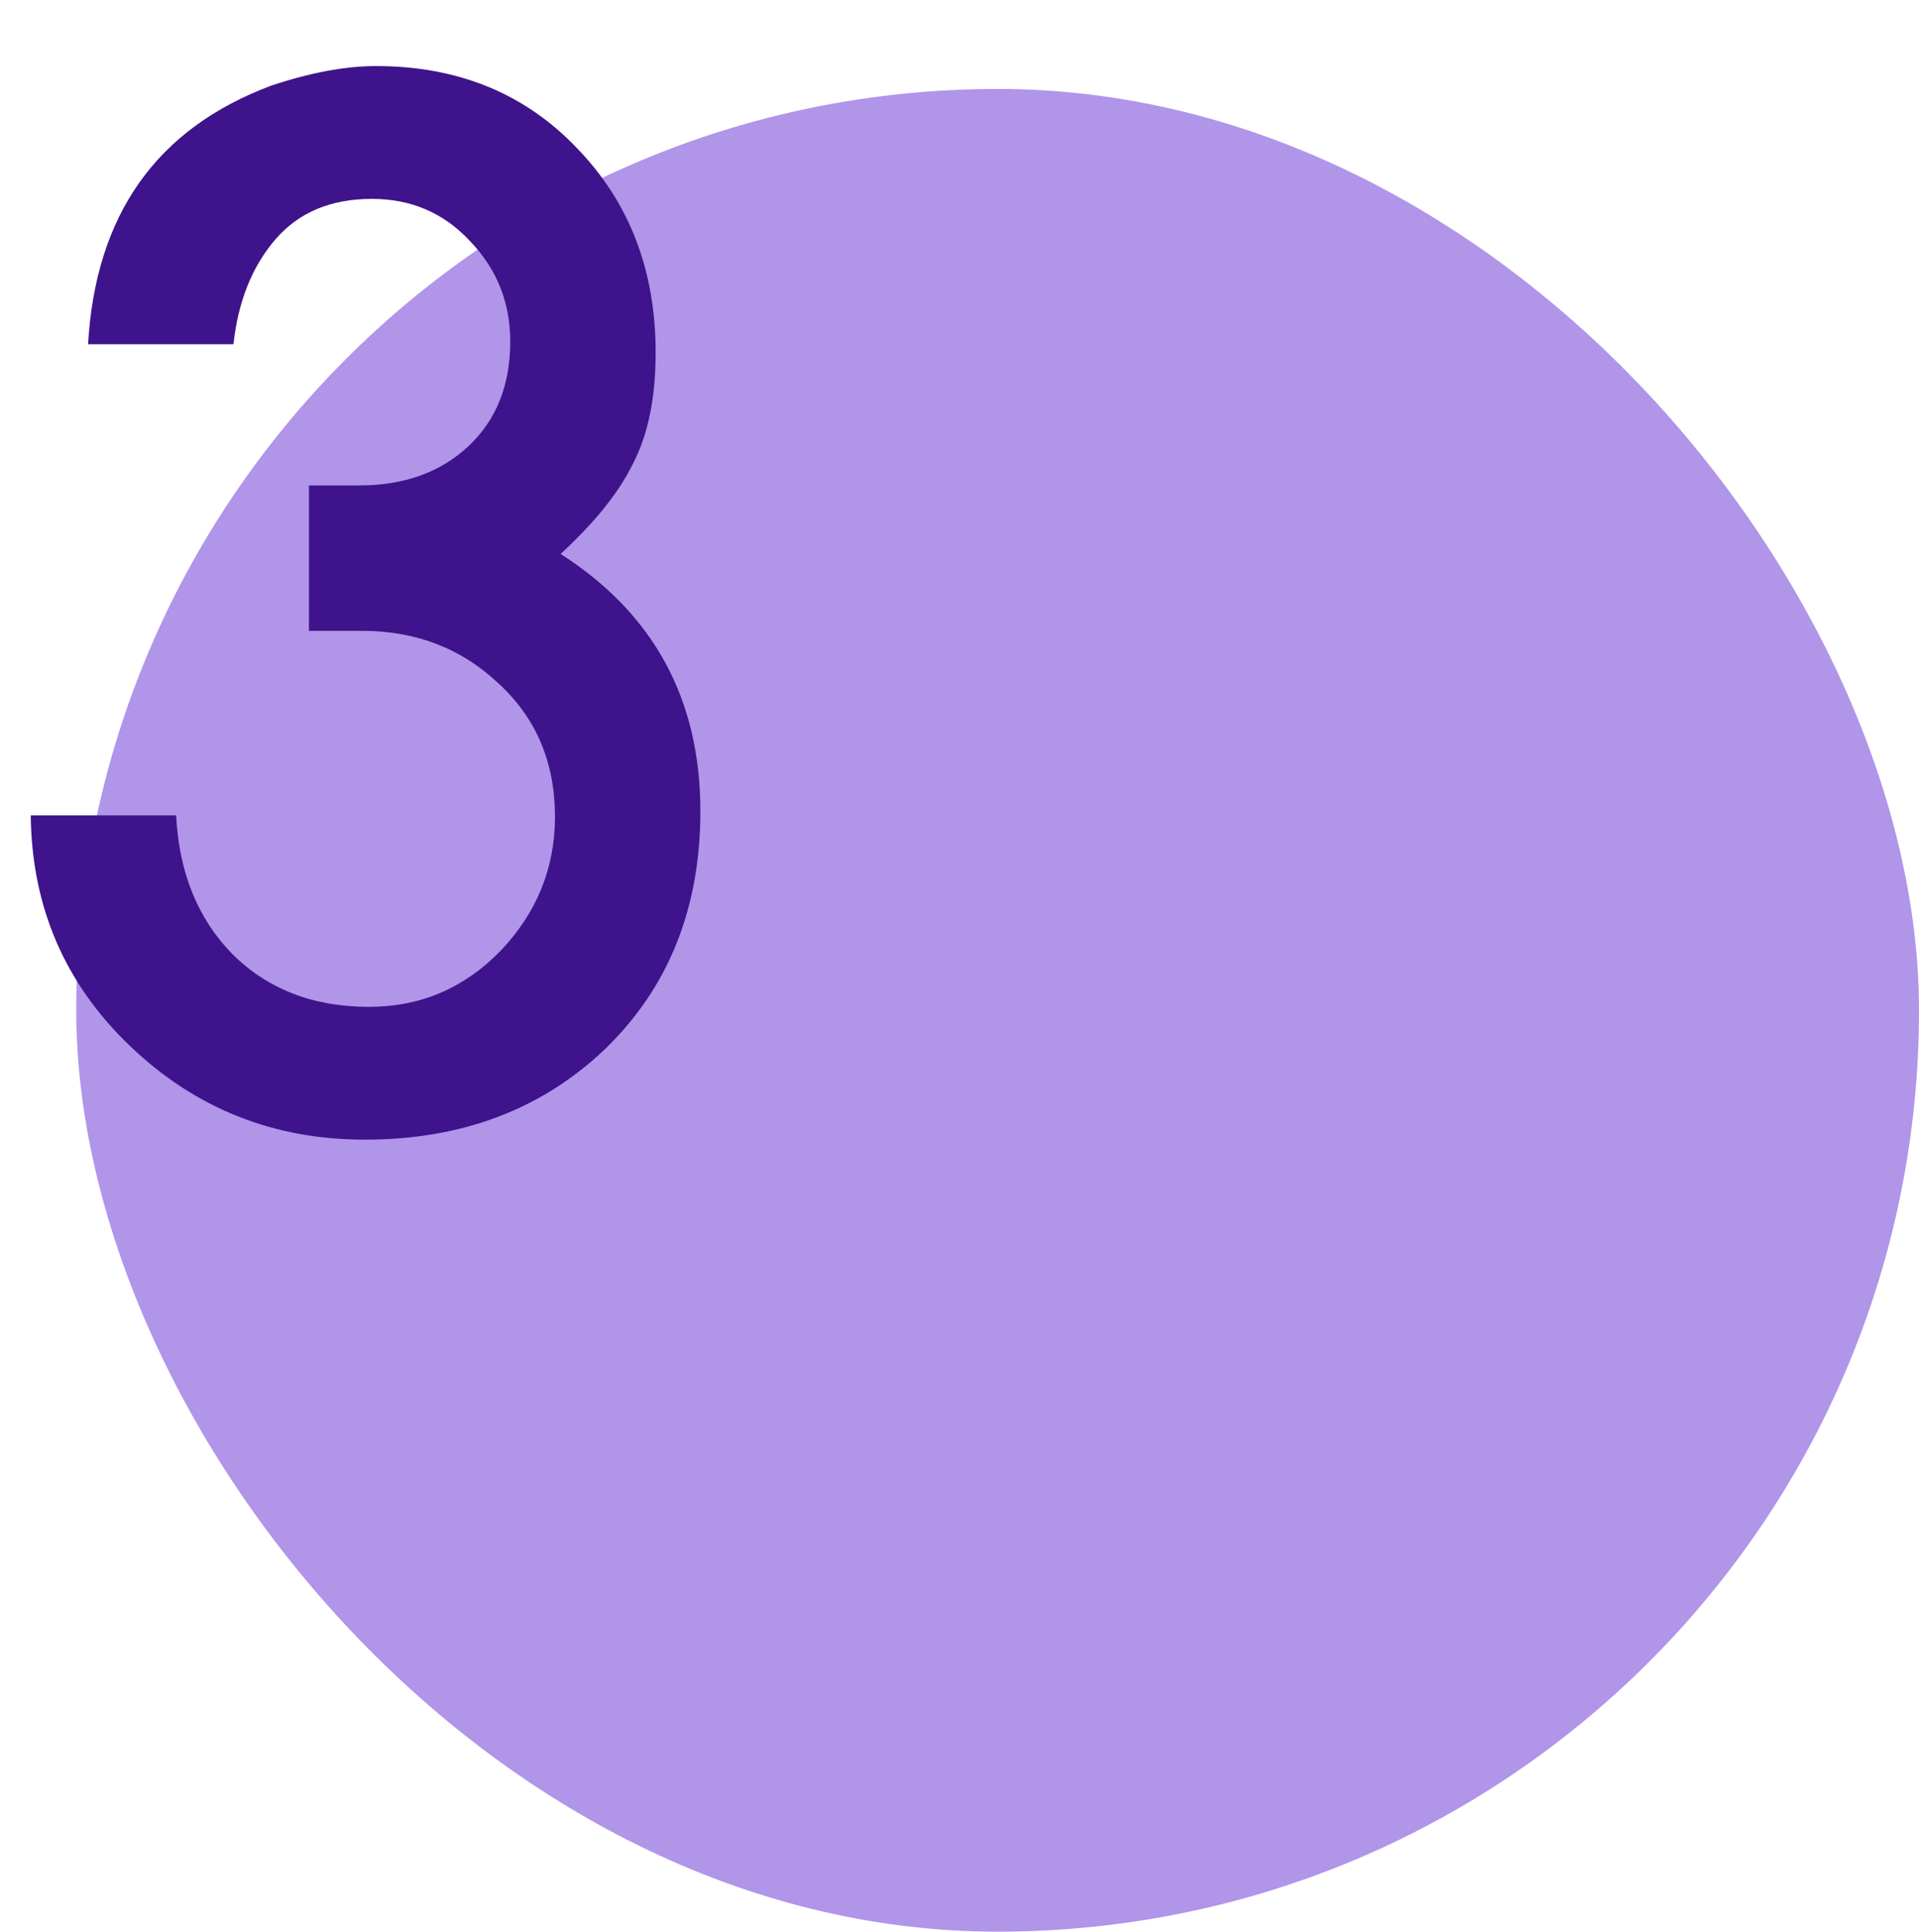 <svg width="151" height="152" viewBox="0 0 151 152" fill="none" xmlns="http://www.w3.org/2000/svg">
<rect x="6" y="7" width="145" height="145" rx="72.5" fill="#9571E1" fill-opacity="0.75"/>
<path d="M55.11 63.829C55.11 71.456 52.617 77.689 47.63 82.529C42.643 87.296 36.337 89.679 28.71 89.679C21.523 89.679 15.363 87.222 10.23 82.309C5.097 77.396 2.493 71.346 2.42 64.159H13.86C14.08 68.632 15.547 72.263 18.26 75.049C21.047 77.836 24.64 79.229 29.04 79.229C33.073 79.229 36.52 77.763 39.38 74.829C42.24 71.823 43.67 68.302 43.67 64.269C43.67 60.016 42.203 56.532 39.27 53.819C36.337 51.032 32.743 49.639 28.49 49.639H24.31V38.199H28.27C31.79 38.199 34.65 37.172 36.85 35.119C39.05 33.066 40.15 30.316 40.15 26.869C40.15 23.789 39.087 21.149 36.96 18.949C34.907 16.749 32.34 15.649 29.26 15.649C26.033 15.649 23.503 16.712 21.67 18.839C19.837 20.966 18.737 23.716 18.37 27.089H6.93C7.517 16.896 12.32 10.113 21.34 6.739C24.42 5.712 27.17 5.199 29.59 5.199C36.043 5.199 41.323 7.362 45.43 11.689C49.537 15.943 51.59 21.296 51.59 27.749C51.59 31.269 51.003 34.166 49.83 36.439C48.73 38.712 46.823 41.096 44.11 43.589C51.443 48.282 55.11 55.029 55.11 63.829Z" fill="#3F138B"/>
</svg>
